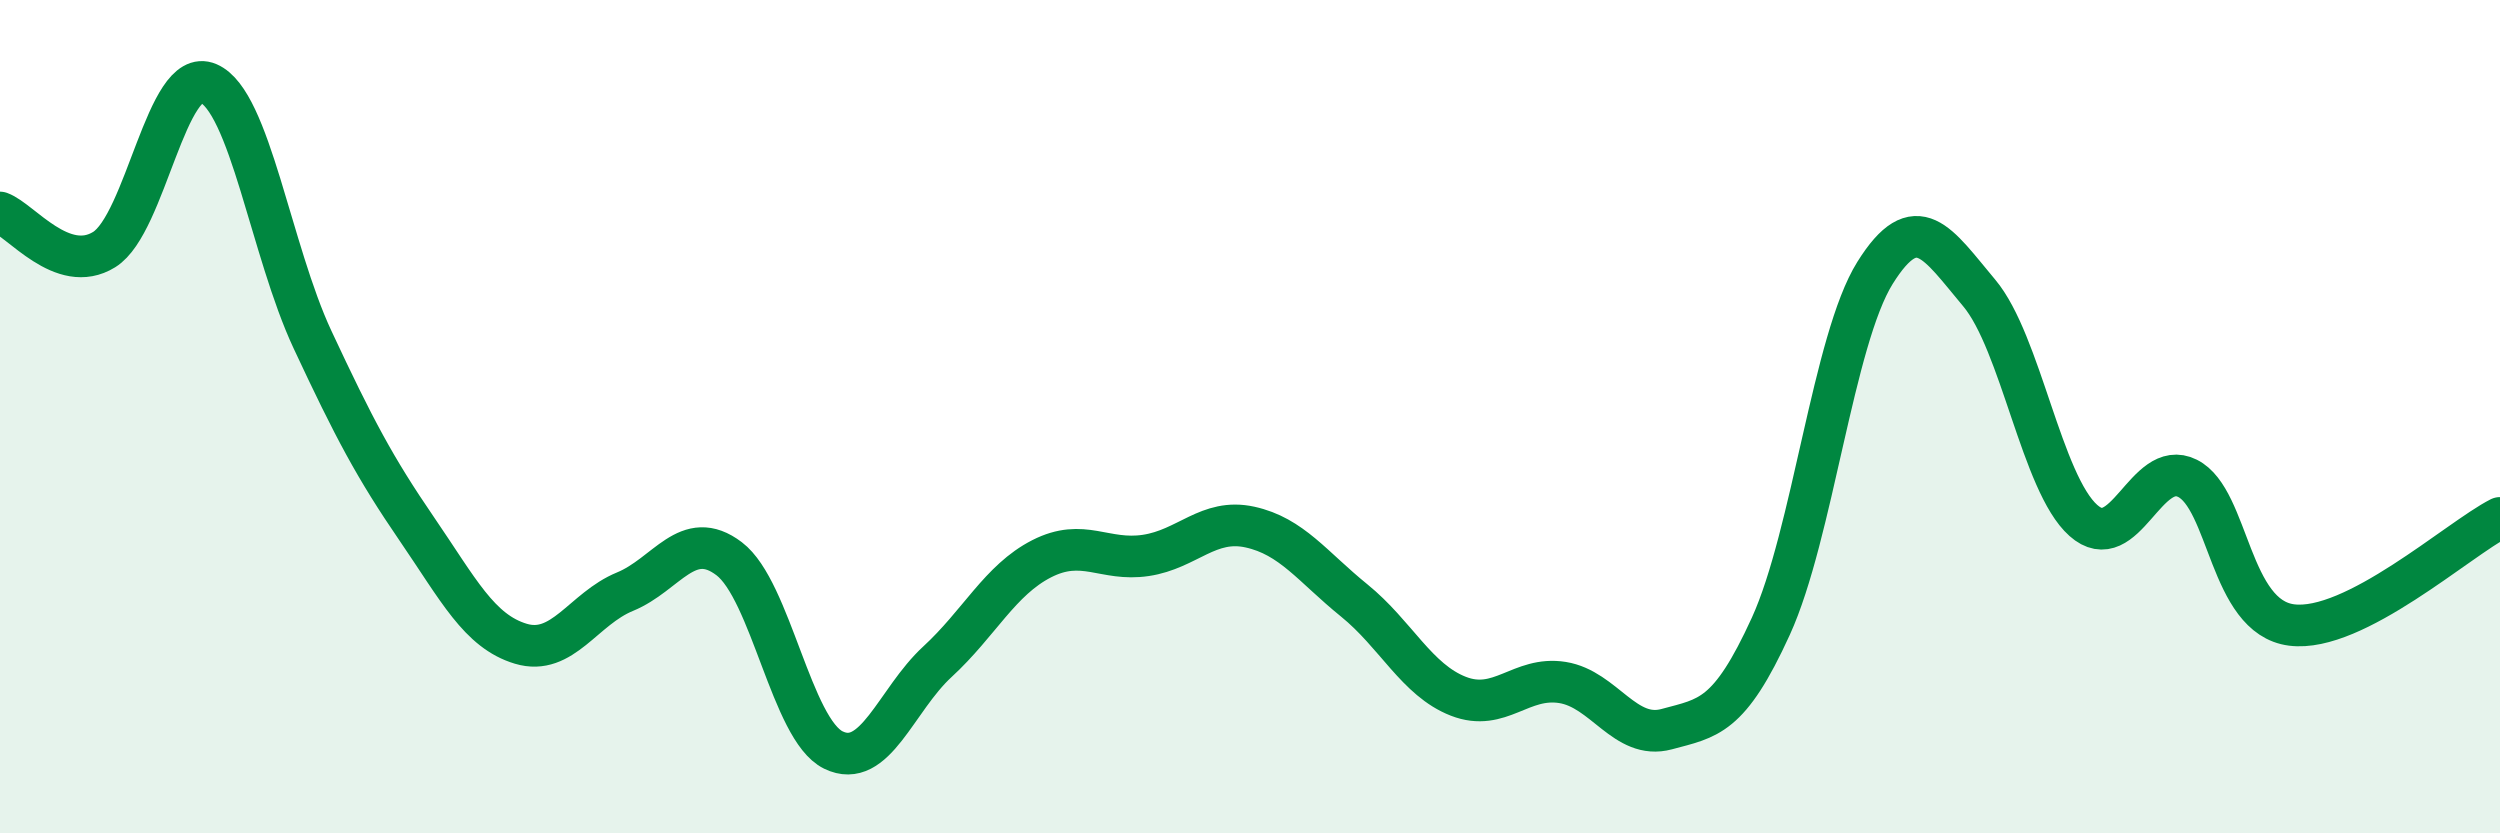 
    <svg width="60" height="20" viewBox="0 0 60 20" xmlns="http://www.w3.org/2000/svg">
      <path
        d="M 0,5.1 C 0.5,5.28 1.5,6.61 2.5,5.99 C 3.5,5.37 4,1.57 5,2 C 6,2.43 6.5,6.01 7.5,8.15 C 8.5,10.29 9,11.23 10,12.69 C 11,14.15 11.5,15.15 12.5,15.45 C 13.5,15.75 14,14.61 15,14.2 C 16,13.79 16.5,12.65 17.5,13.41 C 18.5,14.17 19,17.51 20,18 C 21,18.49 21.5,16.8 22.5,15.88 C 23.5,14.96 24,13.92 25,13.41 C 26,12.9 26.5,13.48 27.5,13.33 C 28.5,13.18 29,12.43 30,12.65 C 31,12.87 31.5,13.6 32.5,14.41 C 33.5,15.22 34,16.32 35,16.71 C 36,17.1 36.5,16.22 37.5,16.38 C 38.5,16.54 39,17.77 40,17.5 C 41,17.23 41.5,17.22 42.5,15.03 C 43.5,12.84 44,8.15 45,6.55 C 46,4.95 46.5,5.84 47.5,7.03 C 48.5,8.22 49,11.6 50,12.49 C 51,13.38 51.5,10.98 52.5,11.48 C 53.5,11.98 53.5,14.81 55,15 C 56.5,15.19 59,12.94 60,12.43L60 20L0 20Z"
        fill="#008740"
        opacity="0.1"
        stroke-linecap="round"
        stroke-linejoin="round"
      />
      <path
        d="M 0,5.1 C 0.5,5.28 1.5,6.61 2.5,5.99 C 3.5,5.37 4,1.57 5,2 C 6,2.43 6.5,6.01 7.5,8.15 C 8.5,10.29 9,11.23 10,12.69 C 11,14.15 11.5,15.15 12.5,15.45 C 13.5,15.75 14,14.61 15,14.2 C 16,13.79 16.5,12.65 17.5,13.41 C 18.5,14.17 19,17.51 20,18 C 21,18.49 21.5,16.8 22.5,15.88 C 23.5,14.96 24,13.92 25,13.41 C 26,12.9 26.5,13.48 27.5,13.33 C 28.5,13.18 29,12.43 30,12.65 C 31,12.87 31.5,13.6 32.5,14.41 C 33.5,15.22 34,16.32 35,16.71 C 36,17.1 36.5,16.22 37.5,16.38 C 38.5,16.54 39,17.77 40,17.5 C 41,17.23 41.5,17.22 42.5,15.03 C 43.5,12.84 44,8.15 45,6.55 C 46,4.95 46.5,5.84 47.5,7.03 C 48.5,8.22 49,11.6 50,12.49 C 51,13.38 51.5,10.98 52.5,11.48 C 53.5,11.98 53.5,14.81 55,15 C 56.5,15.19 59,12.94 60,12.43"
        stroke="#008740"
        stroke-width="1"
        fill="none"
        stroke-linecap="round"
        stroke-linejoin="round"
      />
    </svg>
  